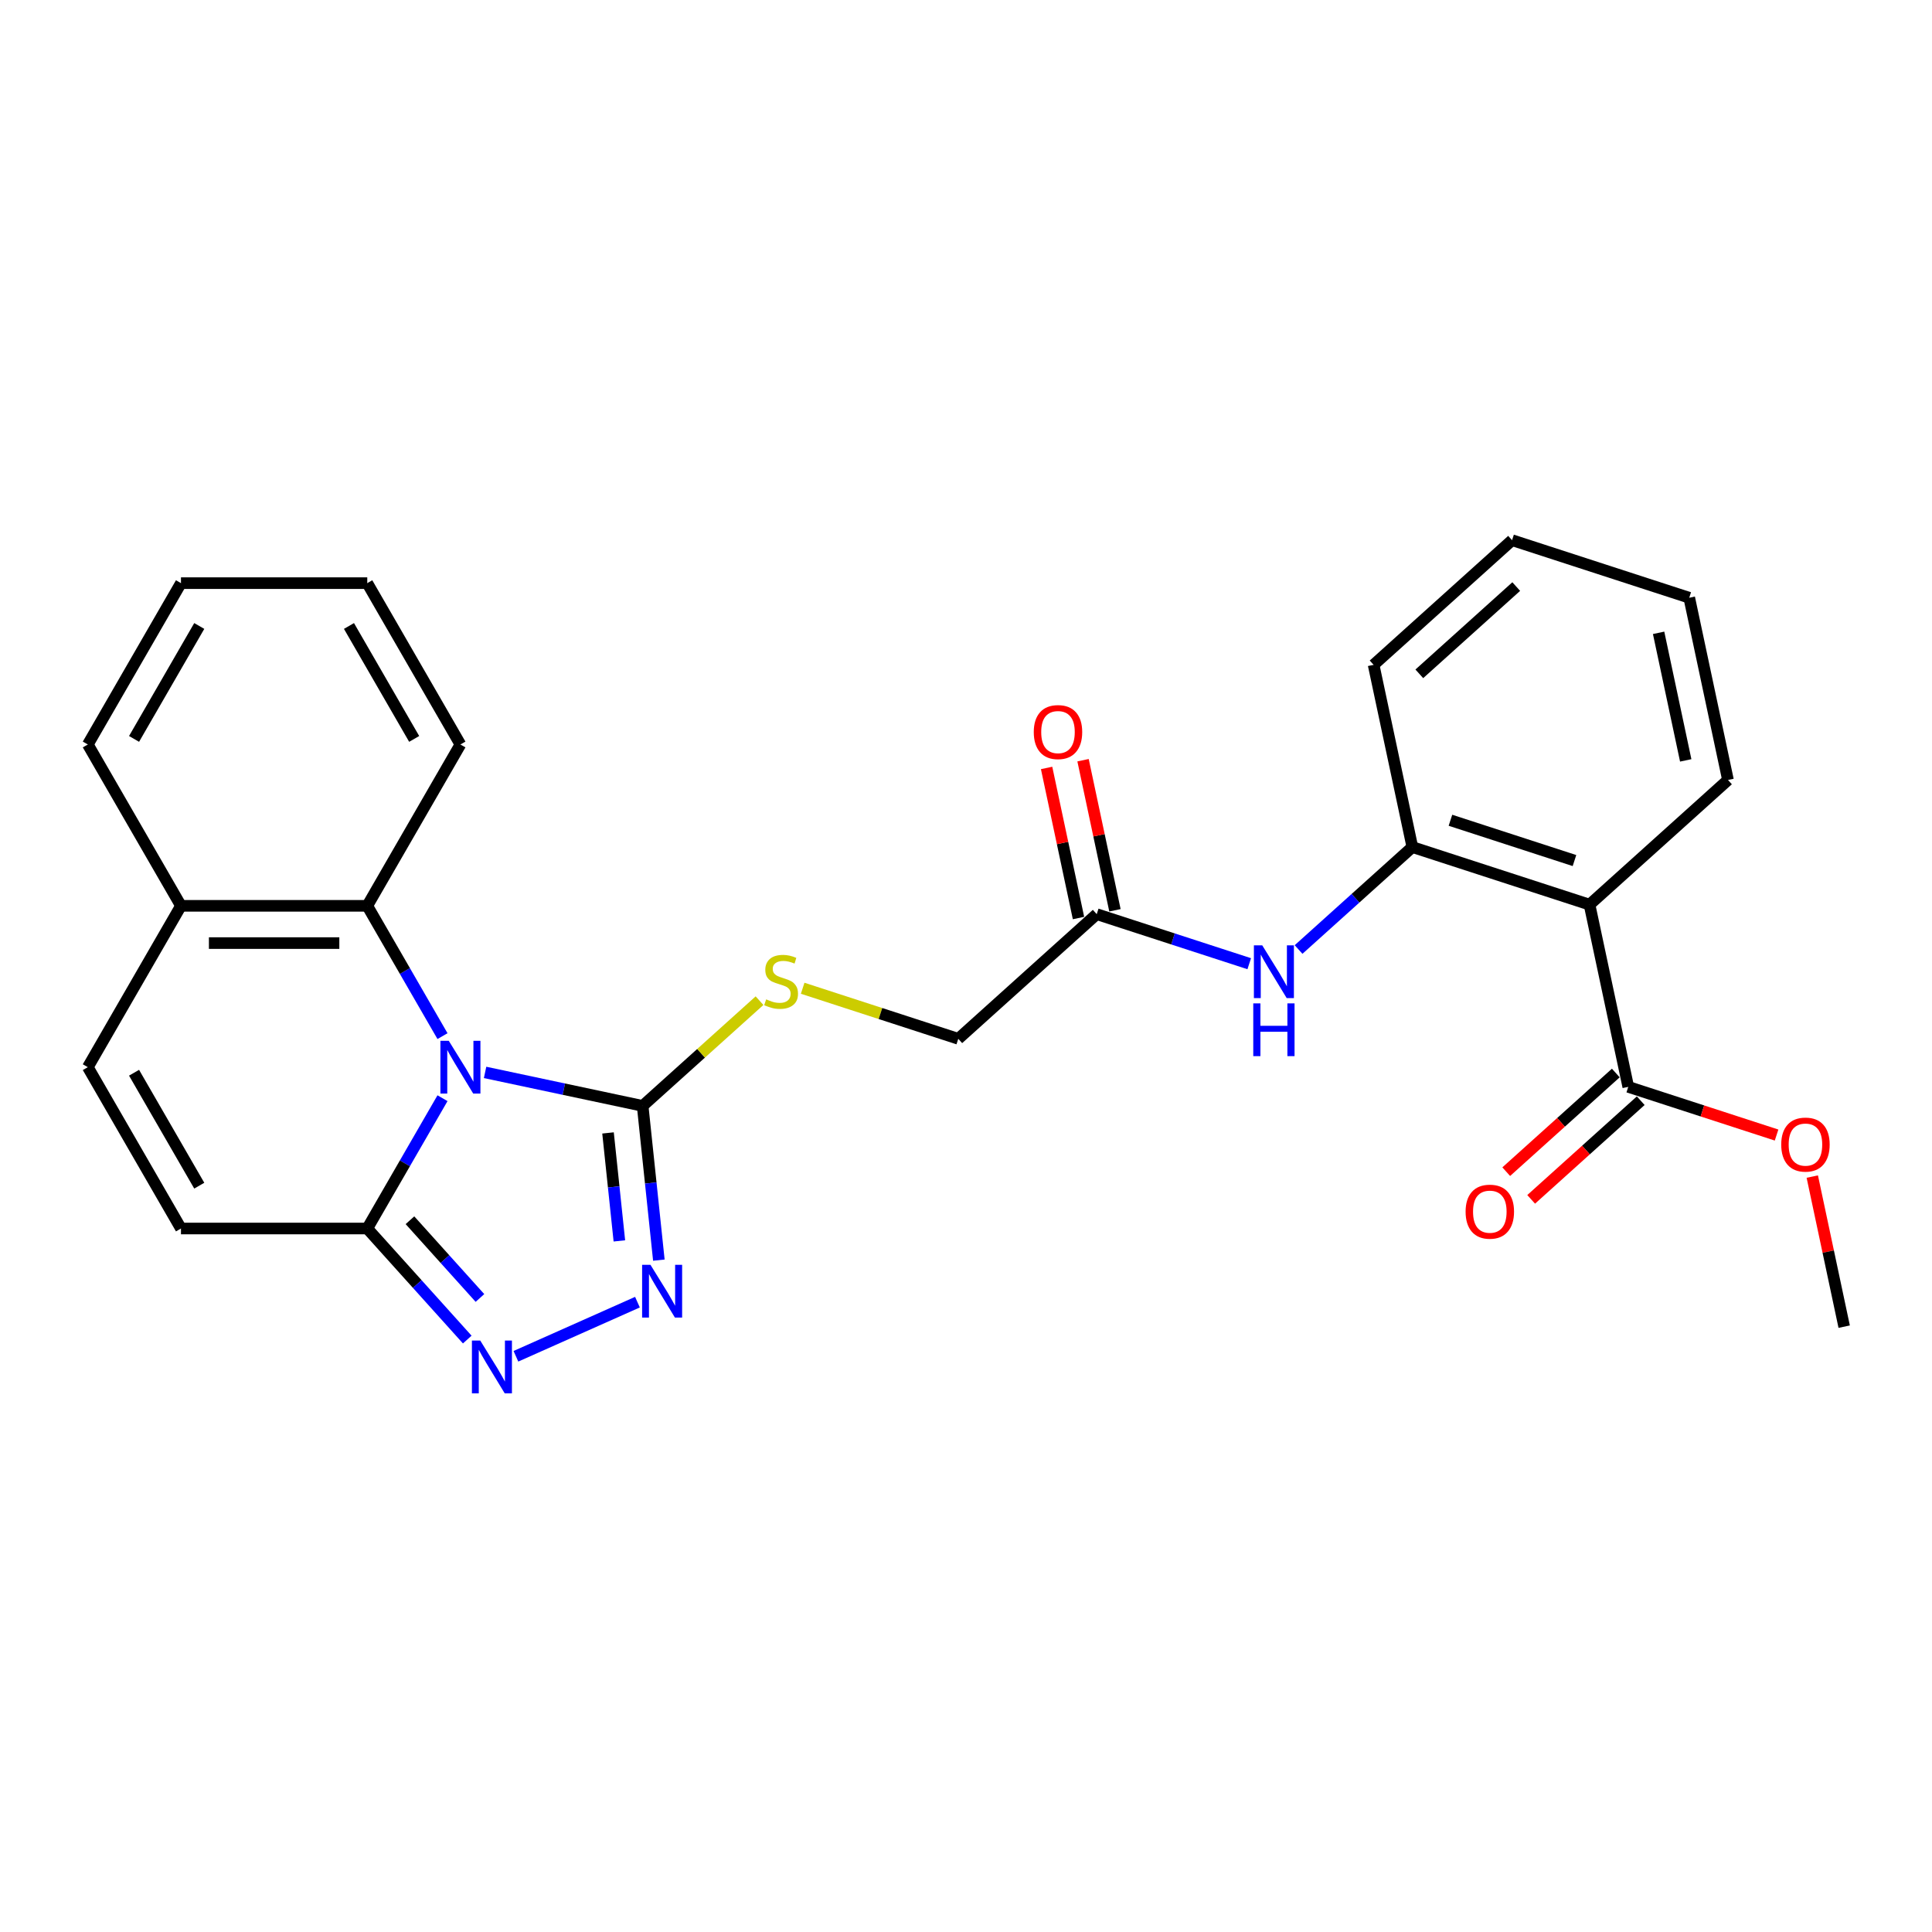 <?xml version='1.0' encoding='iso-8859-1'?>
<svg version='1.1' baseProfile='full'
              xmlns='http://www.w3.org/2000/svg'
                      xmlns:rdkit='http://www.rdkit.org/xml'
                      xmlns:xlink='http://www.w3.org/1999/xlink'
                  xml:space='preserve'
width='1000px' height='1000px' viewBox='0 0 1000 1000'>
<!-- END OF HEADER -->
<rect style='opacity:1.0;fill:#FFFFFF;stroke:none' width='1000' height='1000' x='0' y='0'> </rect>
<path class='bond-0' d='M 251.078,555.077 L 291.855,563.745' style='fill:none;fill-rule:evenodd;stroke:#0000FF;stroke-width:6px;stroke-linecap:butt;stroke-linejoin:miter;stroke-opacity:1' />
<path class='bond-0' d='M 291.855,563.745 L 332.632,572.412' style='fill:none;fill-rule:evenodd;stroke:#000000;stroke-width:6px;stroke-linecap:butt;stroke-linejoin:miter;stroke-opacity:1' />
<path class='bond-1' d='M 229.036,568.428 L 209.567,602.151' style='fill:none;fill-rule:evenodd;stroke:#0000FF;stroke-width:6px;stroke-linecap:butt;stroke-linejoin:miter;stroke-opacity:1' />
<path class='bond-1' d='M 209.567,602.151 L 190.097,635.873' style='fill:none;fill-rule:evenodd;stroke:#000000;stroke-width:6px;stroke-linecap:butt;stroke-linejoin:miter;stroke-opacity:1' />
<path class='bond-5' d='M 229.036,536.298 L 209.567,502.576' style='fill:none;fill-rule:evenodd;stroke:#0000FF;stroke-width:6px;stroke-linecap:butt;stroke-linejoin:miter;stroke-opacity:1' />
<path class='bond-5' d='M 209.567,502.576 L 190.097,468.854' style='fill:none;fill-rule:evenodd;stroke:#000000;stroke-width:6px;stroke-linecap:butt;stroke-linejoin:miter;stroke-opacity:1' />
<path class='bond-2' d='M 332.632,572.412 L 336.828,612.33' style='fill:none;fill-rule:evenodd;stroke:#000000;stroke-width:6px;stroke-linecap:butt;stroke-linejoin:miter;stroke-opacity:1' />
<path class='bond-2' d='M 336.828,612.33 L 341.023,652.247' style='fill:none;fill-rule:evenodd;stroke:#0000FF;stroke-width:6px;stroke-linecap:butt;stroke-linejoin:miter;stroke-opacity:1' />
<path class='bond-2' d='M 314.711,586.403 L 317.648,614.345' style='fill:none;fill-rule:evenodd;stroke:#000000;stroke-width:6px;stroke-linecap:butt;stroke-linejoin:miter;stroke-opacity:1' />
<path class='bond-2' d='M 317.648,614.345 L 320.585,642.288' style='fill:none;fill-rule:evenodd;stroke:#0000FF;stroke-width:6px;stroke-linecap:butt;stroke-linejoin:miter;stroke-opacity:1' />
<path class='bond-11' d='M 332.632,572.412 L 362.879,545.178' style='fill:none;fill-rule:evenodd;stroke:#000000;stroke-width:6px;stroke-linecap:butt;stroke-linejoin:miter;stroke-opacity:1' />
<path class='bond-11' d='M 362.879,545.178 L 393.126,517.943' style='fill:none;fill-rule:evenodd;stroke:#CCCC00;stroke-width:6px;stroke-linecap:butt;stroke-linejoin:miter;stroke-opacity:1' />
<path class='bond-3' d='M 190.097,635.873 L 215.975,664.613' style='fill:none;fill-rule:evenodd;stroke:#000000;stroke-width:6px;stroke-linecap:butt;stroke-linejoin:miter;stroke-opacity:1' />
<path class='bond-3' d='M 215.975,664.613 L 241.853,693.354' style='fill:none;fill-rule:evenodd;stroke:#0000FF;stroke-width:6px;stroke-linecap:butt;stroke-linejoin:miter;stroke-opacity:1' />
<path class='bond-3' d='M 212.193,631.59 L 230.307,651.709' style='fill:none;fill-rule:evenodd;stroke:#000000;stroke-width:6px;stroke-linecap:butt;stroke-linejoin:miter;stroke-opacity:1' />
<path class='bond-3' d='M 230.307,651.709 L 248.422,671.827' style='fill:none;fill-rule:evenodd;stroke:#0000FF;stroke-width:6px;stroke-linecap:butt;stroke-linejoin:miter;stroke-opacity:1' />
<path class='bond-8' d='M 190.097,635.873 L 93.669,635.873' style='fill:none;fill-rule:evenodd;stroke:#000000;stroke-width:6px;stroke-linecap:butt;stroke-linejoin:miter;stroke-opacity:1' />
<path class='bond-27' d='M 329.945,673.996 L 267.038,702.004' style='fill:none;fill-rule:evenodd;stroke:#0000FF;stroke-width:6px;stroke-linecap:butt;stroke-linejoin:miter;stroke-opacity:1' />
<path class='bond-4' d='M 822.739,468.237 L 731.031,438.439' style='fill:none;fill-rule:evenodd;stroke:#000000;stroke-width:6px;stroke-linecap:butt;stroke-linejoin:miter;stroke-opacity:1' />
<path class='bond-4' d='M 814.943,445.425 L 750.747,424.566' style='fill:none;fill-rule:evenodd;stroke:#000000;stroke-width:6px;stroke-linecap:butt;stroke-linejoin:miter;stroke-opacity:1' />
<path class='bond-7' d='M 822.739,468.237 L 842.788,562.558' style='fill:none;fill-rule:evenodd;stroke:#000000;stroke-width:6px;stroke-linecap:butt;stroke-linejoin:miter;stroke-opacity:1' />
<path class='bond-18' d='M 822.739,468.237 L 894.4,403.713' style='fill:none;fill-rule:evenodd;stroke:#000000;stroke-width:6px;stroke-linecap:butt;stroke-linejoin:miter;stroke-opacity:1' />
<path class='bond-13' d='M 190.097,468.854 L 93.669,468.854' style='fill:none;fill-rule:evenodd;stroke:#000000;stroke-width:6px;stroke-linecap:butt;stroke-linejoin:miter;stroke-opacity:1' />
<path class='bond-13' d='M 175.633,488.14 L 108.133,488.14' style='fill:none;fill-rule:evenodd;stroke:#000000;stroke-width:6px;stroke-linecap:butt;stroke-linejoin:miter;stroke-opacity:1' />
<path class='bond-19' d='M 190.097,468.854 L 238.311,385.345' style='fill:none;fill-rule:evenodd;stroke:#000000;stroke-width:6px;stroke-linecap:butt;stroke-linejoin:miter;stroke-opacity:1' />
<path class='bond-6' d='M 731.031,438.439 L 701.584,464.952' style='fill:none;fill-rule:evenodd;stroke:#000000;stroke-width:6px;stroke-linecap:butt;stroke-linejoin:miter;stroke-opacity:1' />
<path class='bond-6' d='M 701.584,464.952 L 672.138,491.466' style='fill:none;fill-rule:evenodd;stroke:#0000FF;stroke-width:6px;stroke-linecap:butt;stroke-linejoin:miter;stroke-opacity:1' />
<path class='bond-20' d='M 731.031,438.439 L 710.982,344.117' style='fill:none;fill-rule:evenodd;stroke:#000000;stroke-width:6px;stroke-linecap:butt;stroke-linejoin:miter;stroke-opacity:1' />
<path class='bond-14' d='M 836.336,555.392 L 807.979,580.924' style='fill:none;fill-rule:evenodd;stroke:#000000;stroke-width:6px;stroke-linecap:butt;stroke-linejoin:miter;stroke-opacity:1' />
<path class='bond-14' d='M 807.979,580.924 L 779.622,606.457' style='fill:none;fill-rule:evenodd;stroke:#FF0000;stroke-width:6px;stroke-linecap:butt;stroke-linejoin:miter;stroke-opacity:1' />
<path class='bond-14' d='M 849.24,569.724 L 820.883,595.256' style='fill:none;fill-rule:evenodd;stroke:#000000;stroke-width:6px;stroke-linecap:butt;stroke-linejoin:miter;stroke-opacity:1' />
<path class='bond-14' d='M 820.883,595.256 L 792.527,620.789' style='fill:none;fill-rule:evenodd;stroke:#FF0000;stroke-width:6px;stroke-linecap:butt;stroke-linejoin:miter;stroke-opacity:1' />
<path class='bond-17' d='M 842.788,562.558 L 881.169,575.028' style='fill:none;fill-rule:evenodd;stroke:#000000;stroke-width:6px;stroke-linecap:butt;stroke-linejoin:miter;stroke-opacity:1' />
<path class='bond-17' d='M 881.169,575.028 L 919.55,587.499' style='fill:none;fill-rule:evenodd;stroke:#FF0000;stroke-width:6px;stroke-linecap:butt;stroke-linejoin:miter;stroke-opacity:1' />
<path class='bond-28' d='M 93.669,635.873 L 45.455,552.363' style='fill:none;fill-rule:evenodd;stroke:#000000;stroke-width:6px;stroke-linecap:butt;stroke-linejoin:miter;stroke-opacity:1' />
<path class='bond-28' d='M 103.138,613.704 L 69.389,555.247' style='fill:none;fill-rule:evenodd;stroke:#000000;stroke-width:6px;stroke-linecap:butt;stroke-linejoin:miter;stroke-opacity:1' />
<path class='bond-9' d='M 646.603,498.813 L 607.132,485.989' style='fill:none;fill-rule:evenodd;stroke:#0000FF;stroke-width:6px;stroke-linecap:butt;stroke-linejoin:miter;stroke-opacity:1' />
<path class='bond-9' d='M 607.132,485.989 L 567.662,473.164' style='fill:none;fill-rule:evenodd;stroke:#000000;stroke-width:6px;stroke-linecap:butt;stroke-linejoin:miter;stroke-opacity:1' />
<path class='bond-10' d='M 45.455,552.363 L 93.669,468.854' style='fill:none;fill-rule:evenodd;stroke:#000000;stroke-width:6px;stroke-linecap:butt;stroke-linejoin:miter;stroke-opacity:1' />
<path class='bond-16' d='M 415.459,511.517 L 455.73,524.602' style='fill:none;fill-rule:evenodd;stroke:#CCCC00;stroke-width:6px;stroke-linecap:butt;stroke-linejoin:miter;stroke-opacity:1' />
<path class='bond-16' d='M 455.73,524.602 L 496.001,537.687' style='fill:none;fill-rule:evenodd;stroke:#000000;stroke-width:6px;stroke-linecap:butt;stroke-linejoin:miter;stroke-opacity:1' />
<path class='bond-12' d='M 567.662,473.164 L 496.001,537.687' style='fill:none;fill-rule:evenodd;stroke:#000000;stroke-width:6px;stroke-linecap:butt;stroke-linejoin:miter;stroke-opacity:1' />
<path class='bond-15' d='M 577.094,471.159 L 568.838,432.32' style='fill:none;fill-rule:evenodd;stroke:#000000;stroke-width:6px;stroke-linecap:butt;stroke-linejoin:miter;stroke-opacity:1' />
<path class='bond-15' d='M 568.838,432.32 L 560.583,393.481' style='fill:none;fill-rule:evenodd;stroke:#FF0000;stroke-width:6px;stroke-linecap:butt;stroke-linejoin:miter;stroke-opacity:1' />
<path class='bond-15' d='M 558.23,475.169 L 549.974,436.33' style='fill:none;fill-rule:evenodd;stroke:#000000;stroke-width:6px;stroke-linecap:butt;stroke-linejoin:miter;stroke-opacity:1' />
<path class='bond-15' d='M 549.974,436.33 L 541.719,397.491' style='fill:none;fill-rule:evenodd;stroke:#FF0000;stroke-width:6px;stroke-linecap:butt;stroke-linejoin:miter;stroke-opacity:1' />
<path class='bond-21' d='M 93.669,468.854 L 45.455,385.345' style='fill:none;fill-rule:evenodd;stroke:#000000;stroke-width:6px;stroke-linecap:butt;stroke-linejoin:miter;stroke-opacity:1' />
<path class='bond-22' d='M 938.035,608.999 L 946.29,647.838' style='fill:none;fill-rule:evenodd;stroke:#FF0000;stroke-width:6px;stroke-linecap:butt;stroke-linejoin:miter;stroke-opacity:1' />
<path class='bond-22' d='M 946.29,647.838 L 954.545,686.677' style='fill:none;fill-rule:evenodd;stroke:#000000;stroke-width:6px;stroke-linecap:butt;stroke-linejoin:miter;stroke-opacity:1' />
<path class='bond-30' d='M 894.4,403.713 L 874.351,309.392' style='fill:none;fill-rule:evenodd;stroke:#000000;stroke-width:6px;stroke-linecap:butt;stroke-linejoin:miter;stroke-opacity:1' />
<path class='bond-30' d='M 872.528,393.575 L 858.494,327.55' style='fill:none;fill-rule:evenodd;stroke:#000000;stroke-width:6px;stroke-linecap:butt;stroke-linejoin:miter;stroke-opacity:1' />
<path class='bond-24' d='M 238.311,385.345 L 190.097,301.835' style='fill:none;fill-rule:evenodd;stroke:#000000;stroke-width:6px;stroke-linecap:butt;stroke-linejoin:miter;stroke-opacity:1' />
<path class='bond-24' d='M 214.377,382.461 L 180.627,324.004' style='fill:none;fill-rule:evenodd;stroke:#000000;stroke-width:6px;stroke-linecap:butt;stroke-linejoin:miter;stroke-opacity:1' />
<path class='bond-25' d='M 710.982,344.117 L 782.642,279.594' style='fill:none;fill-rule:evenodd;stroke:#000000;stroke-width:6px;stroke-linecap:butt;stroke-linejoin:miter;stroke-opacity:1' />
<path class='bond-25' d='M 734.636,348.771 L 784.798,303.605' style='fill:none;fill-rule:evenodd;stroke:#000000;stroke-width:6px;stroke-linecap:butt;stroke-linejoin:miter;stroke-opacity:1' />
<path class='bond-29' d='M 45.455,385.345 L 93.669,301.835' style='fill:none;fill-rule:evenodd;stroke:#000000;stroke-width:6px;stroke-linecap:butt;stroke-linejoin:miter;stroke-opacity:1' />
<path class='bond-29' d='M 69.389,382.461 L 103.138,324.004' style='fill:none;fill-rule:evenodd;stroke:#000000;stroke-width:6px;stroke-linecap:butt;stroke-linejoin:miter;stroke-opacity:1' />
<path class='bond-23' d='M 874.351,309.392 L 782.642,279.594' style='fill:none;fill-rule:evenodd;stroke:#000000;stroke-width:6px;stroke-linecap:butt;stroke-linejoin:miter;stroke-opacity:1' />
<path class='bond-26' d='M 190.097,301.835 L 93.669,301.835' style='fill:none;fill-rule:evenodd;stroke:#000000;stroke-width:6px;stroke-linecap:butt;stroke-linejoin:miter;stroke-opacity:1' />
<path  class='atom-0' d='M 232.275 538.709
L 241.223 553.173
Q 242.111 554.601, 243.538 557.185
Q 244.965 559.769, 245.042 559.923
L 245.042 538.709
L 248.668 538.709
L 248.668 566.018
L 244.926 566.018
L 235.322 550.203
Q 234.203 548.352, 233.008 546.231
Q 231.851 544.109, 231.503 543.453
L 231.503 566.018
L 227.955 566.018
L 227.955 538.709
L 232.275 538.709
' fill='#0000FF'/>
<path  class='atom-3' d='M 336.675 654.658
L 345.624 669.122
Q 346.511 670.549, 347.938 673.134
Q 349.365 675.718, 349.443 675.872
L 349.443 654.658
L 353.068 654.658
L 353.068 681.966
L 349.327 681.966
L 339.723 666.152
Q 338.604 664.301, 337.408 662.179
Q 336.251 660.058, 335.904 659.402
L 335.904 681.966
L 332.355 681.966
L 332.355 654.658
L 336.675 654.658
' fill='#0000FF'/>
<path  class='atom-4' d='M 248.584 693.879
L 257.532 708.343
Q 258.419 709.77, 259.847 712.354
Q 261.274 714.939, 261.351 715.093
L 261.351 693.879
L 264.977 693.879
L 264.977 721.187
L 261.235 721.187
L 251.631 705.373
Q 250.512 703.522, 249.317 701.4
Q 248.16 699.279, 247.812 698.623
L 247.812 721.187
L 244.264 721.187
L 244.264 693.879
L 248.584 693.879
' fill='#0000FF'/>
<path  class='atom-10' d='M 653.334 489.307
L 662.283 503.772
Q 663.17 505.199, 664.597 507.783
Q 666.024 510.367, 666.101 510.522
L 666.101 489.307
L 669.727 489.307
L 669.727 516.616
L 665.985 516.616
L 656.381 500.802
Q 655.263 498.95, 654.067 496.829
Q 652.91 494.707, 652.563 494.052
L 652.563 516.616
L 649.014 516.616
L 649.014 489.307
L 653.334 489.307
' fill='#0000FF'/>
<path  class='atom-10' d='M 648.686 519.347
L 652.389 519.347
L 652.389 530.957
L 666.352 530.957
L 666.352 519.347
L 670.055 519.347
L 670.055 546.655
L 666.352 546.655
L 666.352 534.042
L 652.389 534.042
L 652.389 546.655
L 648.686 546.655
L 648.686 519.347
' fill='#0000FF'/>
<path  class='atom-12' d='M 396.578 517.262
Q 396.887 517.377, 398.16 517.917
Q 399.433 518.457, 400.821 518.805
Q 402.248 519.113, 403.637 519.113
Q 406.221 519.113, 407.725 517.879
Q 409.23 516.606, 409.23 514.407
Q 409.23 512.903, 408.458 511.977
Q 407.725 511.052, 406.568 510.55
Q 405.411 510.049, 403.483 509.47
Q 401.053 508.737, 399.587 508.043
Q 398.16 507.349, 397.118 505.883
Q 396.115 504.417, 396.115 501.949
Q 396.115 498.516, 398.43 496.395
Q 400.783 494.273, 405.411 494.273
Q 408.574 494.273, 412.161 495.777
L 411.274 498.747
Q 407.995 497.397, 405.527 497.397
Q 402.865 497.397, 401.4 498.516
Q 399.934 499.596, 399.973 501.486
Q 399.973 502.952, 400.705 503.839
Q 401.477 504.726, 402.557 505.227
Q 403.675 505.729, 405.527 506.307
Q 407.995 507.079, 409.461 507.85
Q 410.927 508.622, 411.968 510.203
Q 413.048 511.746, 413.048 514.407
Q 413.048 518.187, 410.503 520.232
Q 407.995 522.237, 403.791 522.237
Q 401.361 522.237, 399.51 521.697
Q 397.697 521.196, 395.537 520.309
L 396.578 517.262
' fill='#CCCC00'/>
<path  class='atom-15' d='M 758.592 627.158
Q 758.592 620.601, 761.832 616.937
Q 765.072 613.272, 771.128 613.272
Q 777.184 613.272, 780.424 616.937
Q 783.664 620.601, 783.664 627.158
Q 783.664 633.792, 780.385 637.572
Q 777.106 641.314, 771.128 641.314
Q 765.111 641.314, 761.832 637.572
Q 758.592 633.831, 758.592 627.158
M 771.128 638.228
Q 775.294 638.228, 777.531 635.451
Q 779.806 632.635, 779.806 627.158
Q 779.806 621.797, 777.531 619.097
Q 775.294 616.358, 771.128 616.358
Q 766.962 616.358, 764.686 619.058
Q 762.449 621.758, 762.449 627.158
Q 762.449 632.674, 764.686 635.451
Q 766.962 638.228, 771.128 638.228
' fill='#FF0000'/>
<path  class='atom-16' d='M 535.077 378.92
Q 535.077 372.363, 538.317 368.698
Q 541.557 365.034, 547.613 365.034
Q 553.669 365.034, 556.909 368.698
Q 560.149 372.363, 560.149 378.92
Q 560.149 385.554, 556.87 389.334
Q 553.592 393.075, 547.613 393.075
Q 541.596 393.075, 538.317 389.334
Q 535.077 385.593, 535.077 378.92
M 547.613 389.99
Q 551.779 389.99, 554.016 387.213
Q 556.292 384.397, 556.292 378.92
Q 556.292 373.558, 554.016 370.858
Q 551.779 368.12, 547.613 368.12
Q 543.447 368.12, 541.172 370.82
Q 538.935 373.52, 538.935 378.92
Q 538.935 384.435, 541.172 387.213
Q 543.447 389.99, 547.613 389.99
' fill='#FF0000'/>
<path  class='atom-18' d='M 921.961 592.433
Q 921.961 585.876, 925.201 582.211
Q 928.441 578.547, 934.497 578.547
Q 940.553 578.547, 943.793 582.211
Q 947.033 585.876, 947.033 592.433
Q 947.033 599.067, 943.754 602.847
Q 940.475 606.589, 934.497 606.589
Q 928.48 606.589, 925.201 602.847
Q 921.961 599.106, 921.961 592.433
M 934.497 603.503
Q 938.663 603.503, 940.9 600.726
Q 943.175 597.91, 943.175 592.433
Q 943.175 587.071, 940.9 584.371
Q 938.663 581.633, 934.497 581.633
Q 930.331 581.633, 928.055 584.333
Q 925.818 587.033, 925.818 592.433
Q 925.818 597.949, 928.055 600.726
Q 930.331 603.503, 934.497 603.503
' fill='#FF0000'/>
</svg>
